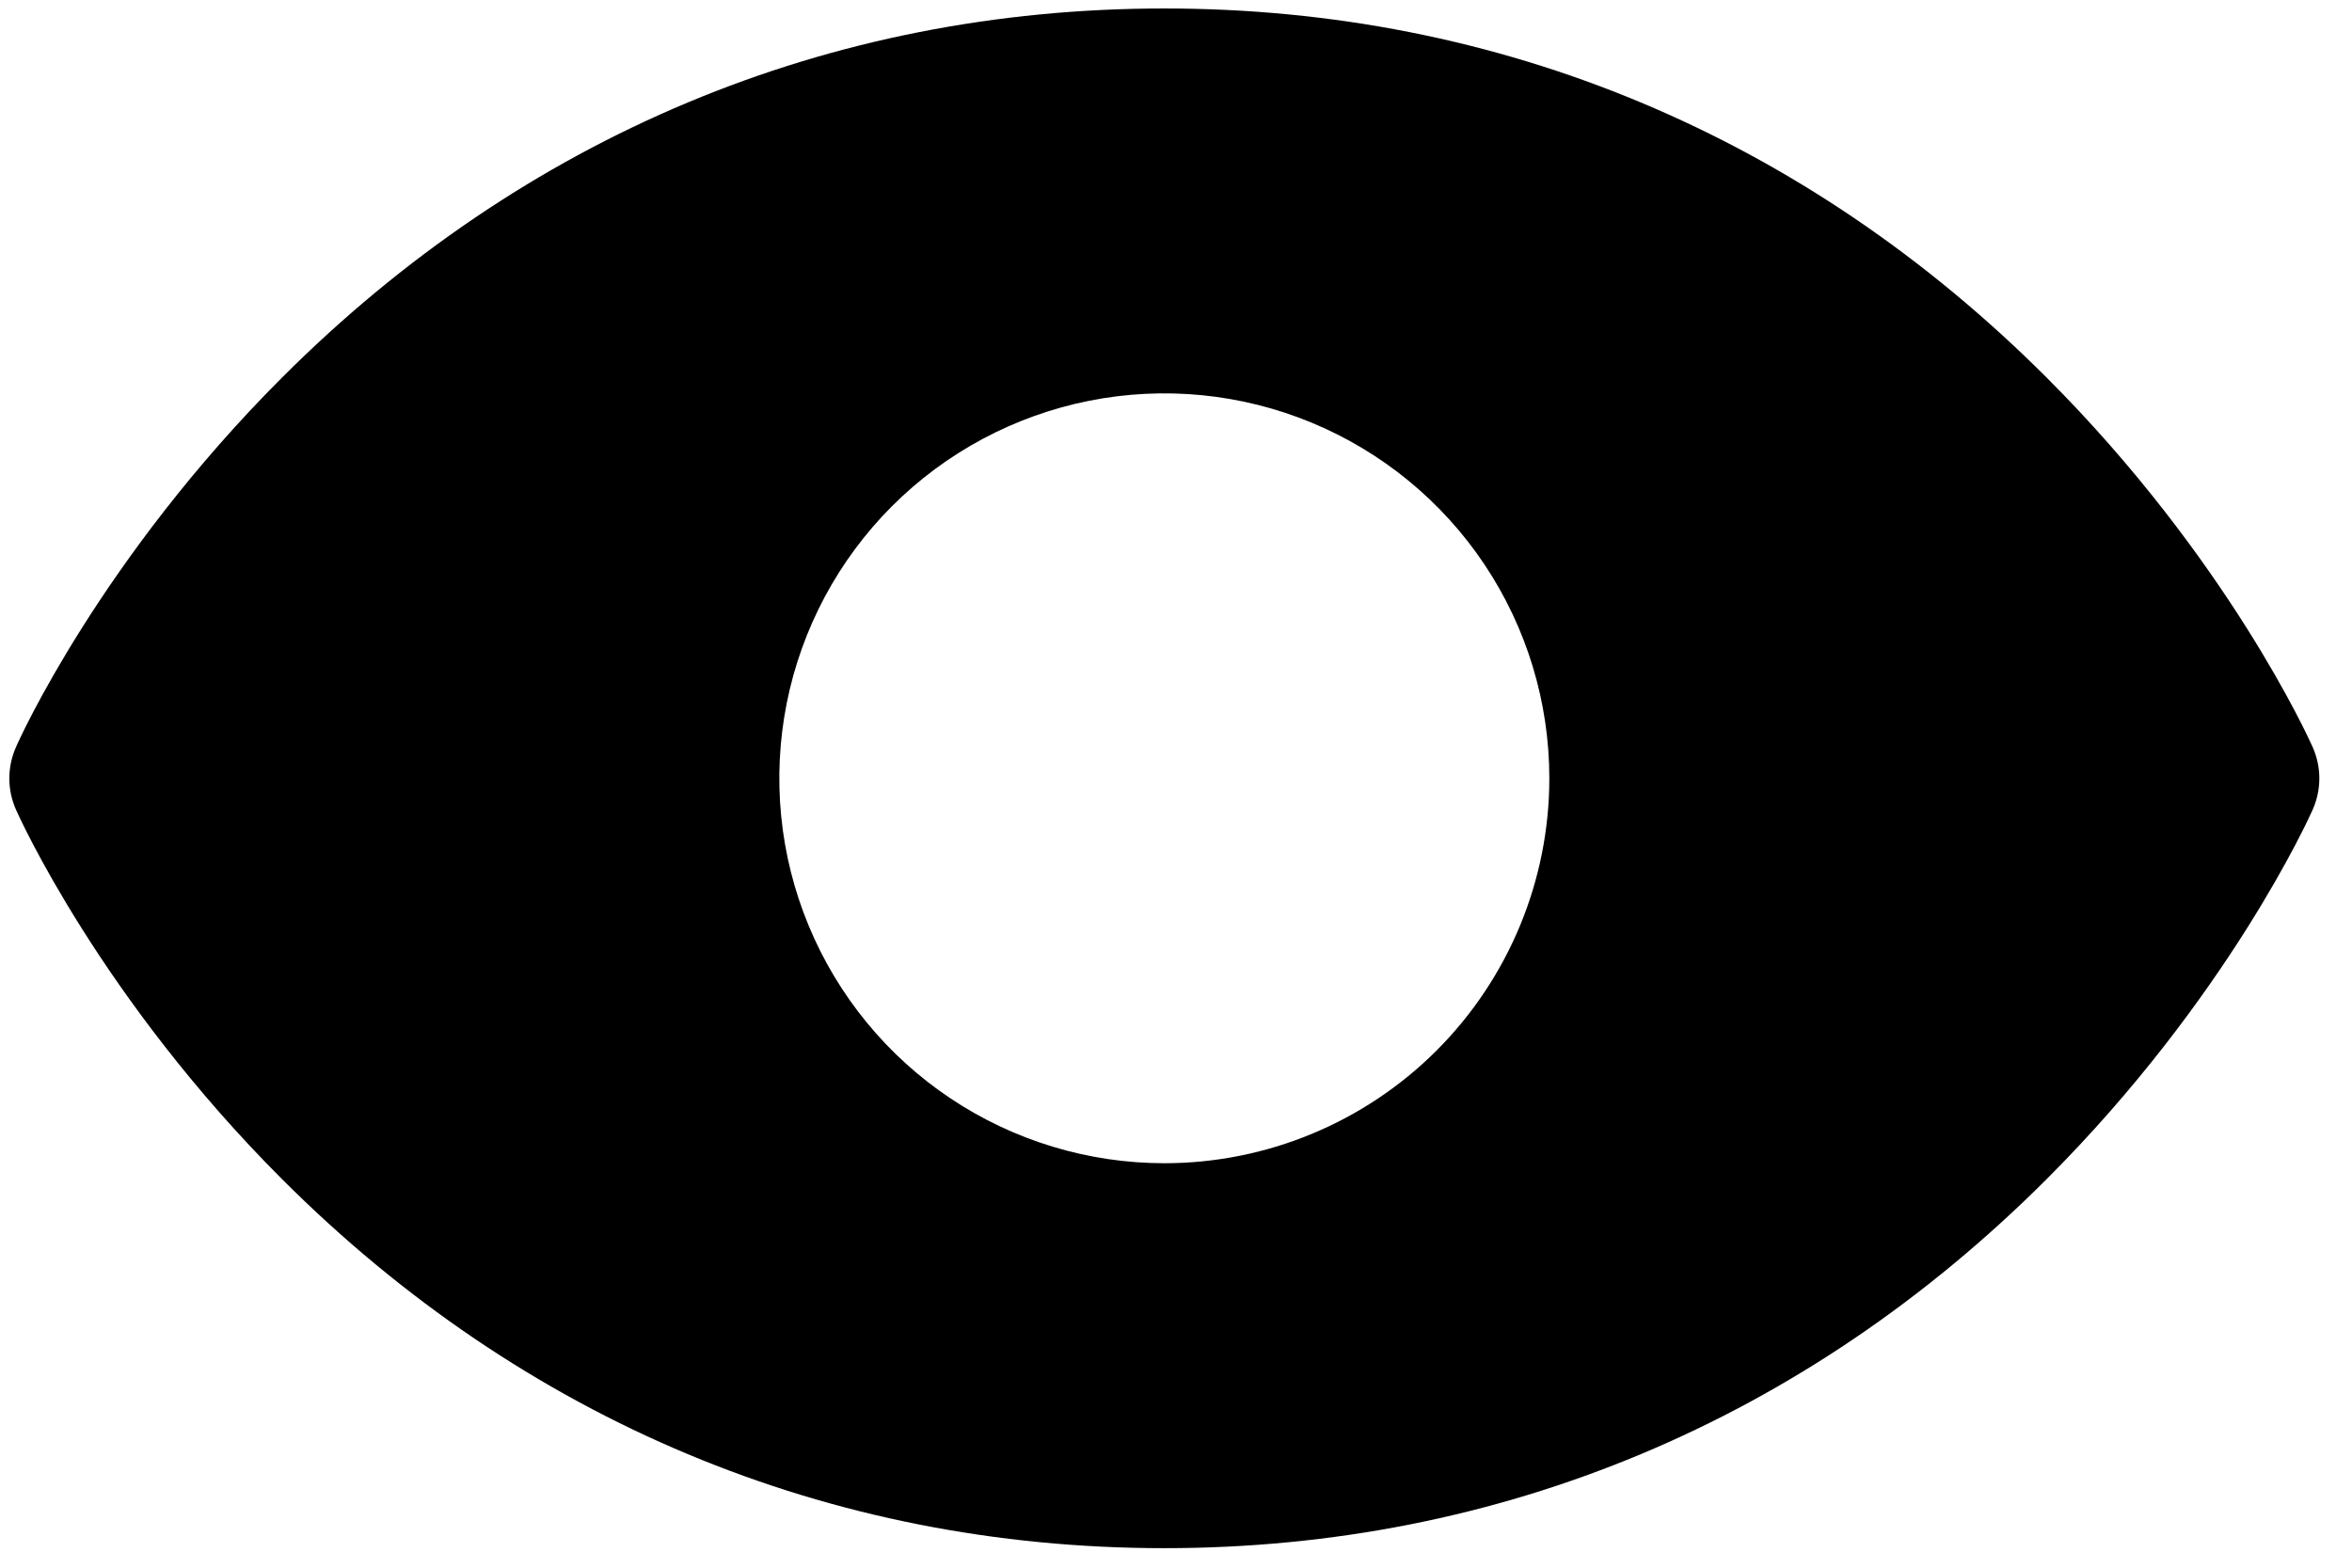 <svg width="63" height="42" viewBox="0 0 63 42" fill="none" xmlns="http://www.w3.org/2000/svg">
<path d="M61.947 20.016C61.857 19.813 59.673 14.968 54.819 10.114C48.35 3.645 40.18 0.227 31.188 0.227C22.195 0.227 14.025 3.645 7.556 10.114C2.702 14.968 0.508 19.82 0.428 20.016C0.311 20.28 0.25 20.566 0.25 20.854C0.25 21.143 0.311 21.428 0.428 21.692C0.518 21.896 2.702 26.737 7.556 31.592C14.025 38.058 22.195 41.477 31.188 41.477C40.18 41.477 48.35 38.058 54.819 31.592C59.673 26.737 61.857 21.896 61.947 21.692C62.064 21.428 62.125 21.143 62.125 20.854C62.125 20.566 62.064 20.28 61.947 20.016ZM31.188 31.164C29.148 31.164 27.154 30.559 25.458 29.426C23.762 28.293 22.441 26.682 21.66 24.798C20.879 22.914 20.675 20.84 21.073 18.84C21.471 16.839 22.453 15.002 23.895 13.559C25.338 12.117 27.175 11.135 29.176 10.737C31.176 10.339 33.249 10.543 35.134 11.324C37.018 12.105 38.629 13.426 39.762 15.122C40.895 16.818 41.5 18.812 41.5 20.852C41.5 23.587 40.413 26.21 38.48 28.144C36.545 30.078 33.922 31.164 31.188 31.164Z" fill="black"/>
</svg>
